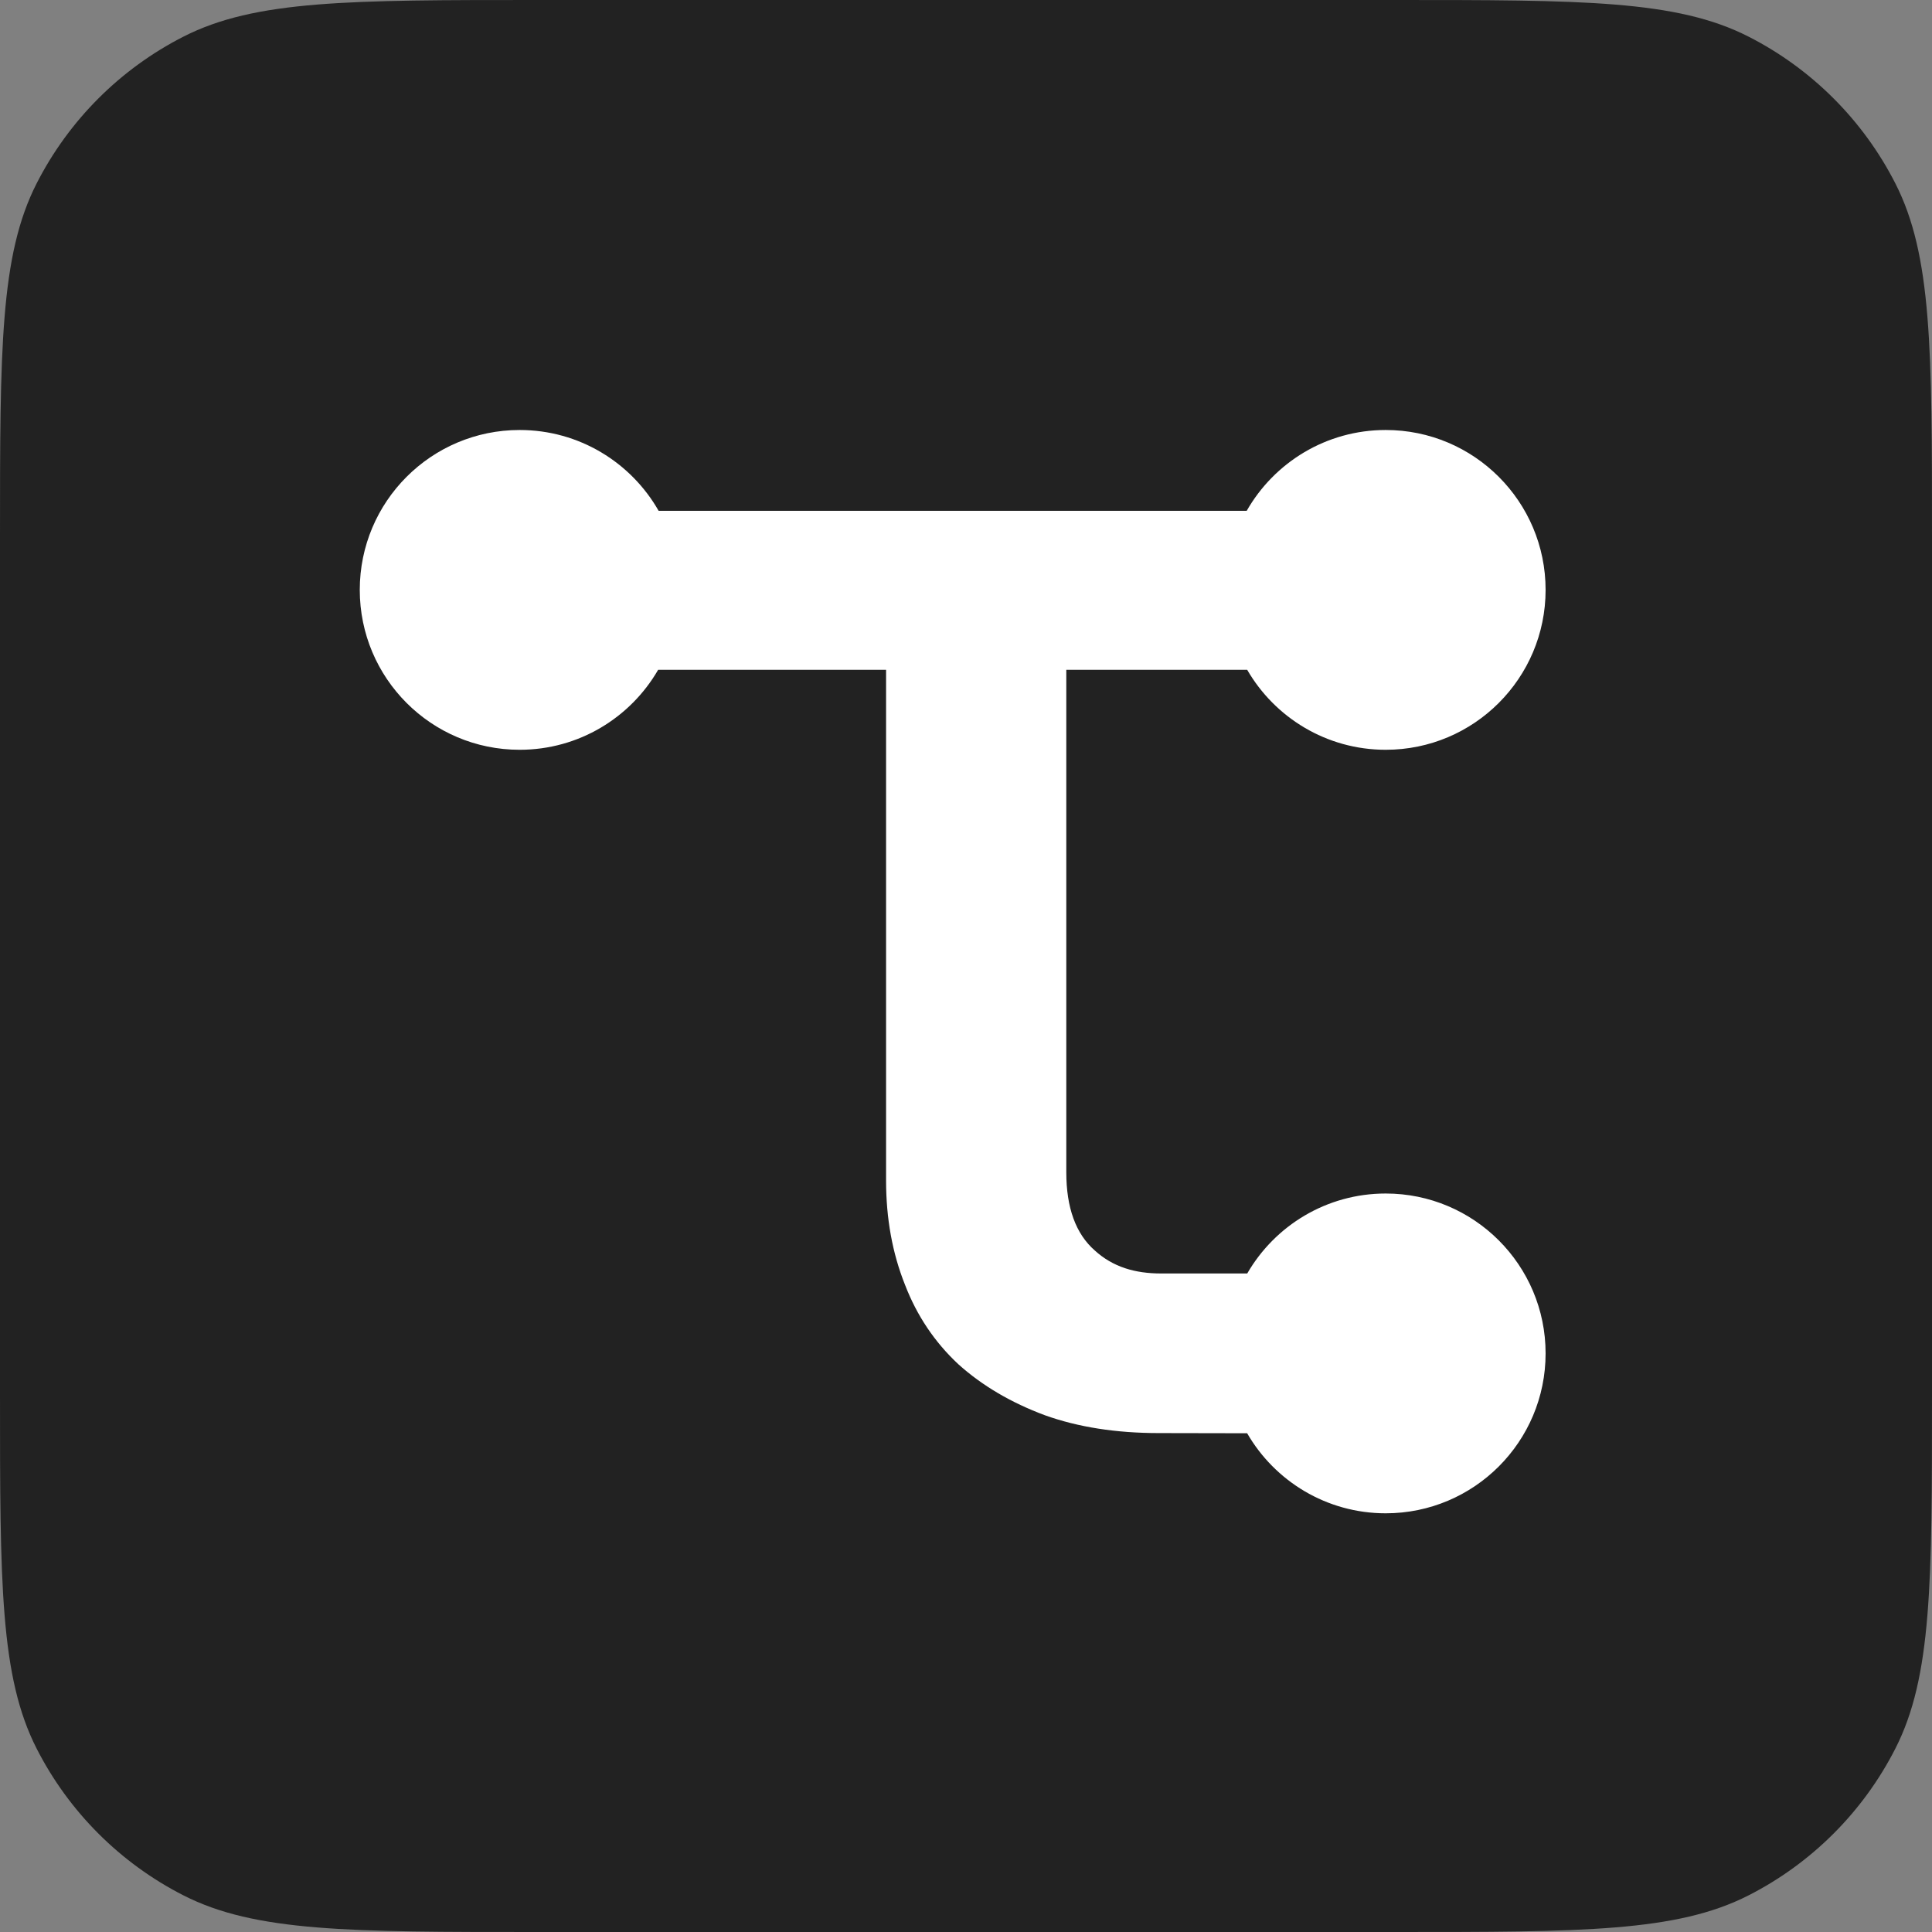 <svg width="46" height="46" viewBox="0 0 46 46" fill="none" xmlns="http://www.w3.org/2000/svg">
<rect x="0" y="0" width="46" height="46" fill="#808080" stroke="none"/>
<rect x="4" y="4" width="38" height="38" fill="white"/>
<path fill-rule="evenodd" clip-rule="evenodd" d="M0.872 4.368C0 6.079 0 8.32 0 12.8V33.2C0 37.68 0 39.921 0.872 41.632C1.639 43.137 2.863 44.361 4.368 45.128C6.079 46 8.32 46 12.8 46H33.2C37.68 46 39.921 46 41.632 45.128C43.137 44.361 44.361 43.137 45.128 41.632C46 39.921 46 37.68 46 33.2V12.8C46 8.32 46 6.079 45.128 4.368C44.361 2.863 43.137 1.639 41.632 0.872C39.921 0 37.68 0 33.2 0H12.8C8.32 0 6.079 0 4.368 0.872C2.863 1.639 1.639 2.863 0.872 4.368ZM12.372 17.852C13.782 17.852 15.012 17.086 15.67 15.948H21.097V28.107C21.097 29.01 21.247 29.839 21.548 30.591C21.831 31.326 22.254 31.956 22.819 32.483C23.384 32.991 24.071 33.396 24.88 33.697C25.671 33.98 26.574 34.121 27.591 34.121L29.694 34.125C30.352 35.264 31.583 36.031 32.993 36.031C35.096 36.031 36.8 34.327 36.8 32.224C36.8 30.122 35.096 28.417 32.993 28.417C31.584 28.417 30.354 29.183 29.696 30.321H27.647C27.026 30.321 26.499 30.168 26.066 29.773C25.614 29.377 25.388 28.756 25.388 27.909V15.948H29.695C30.354 17.086 31.584 17.852 32.993 17.852C35.096 17.852 36.8 16.147 36.8 14.045C36.8 11.942 35.096 10.238 32.993 10.238C31.575 10.238 30.338 11.013 29.683 12.163H15.682C15.027 11.013 13.79 10.238 12.372 10.238C10.27 10.238 8.566 11.942 8.566 14.045C8.566 16.147 10.27 17.852 12.372 17.852Z" fill="#222222"/>
</svg>
